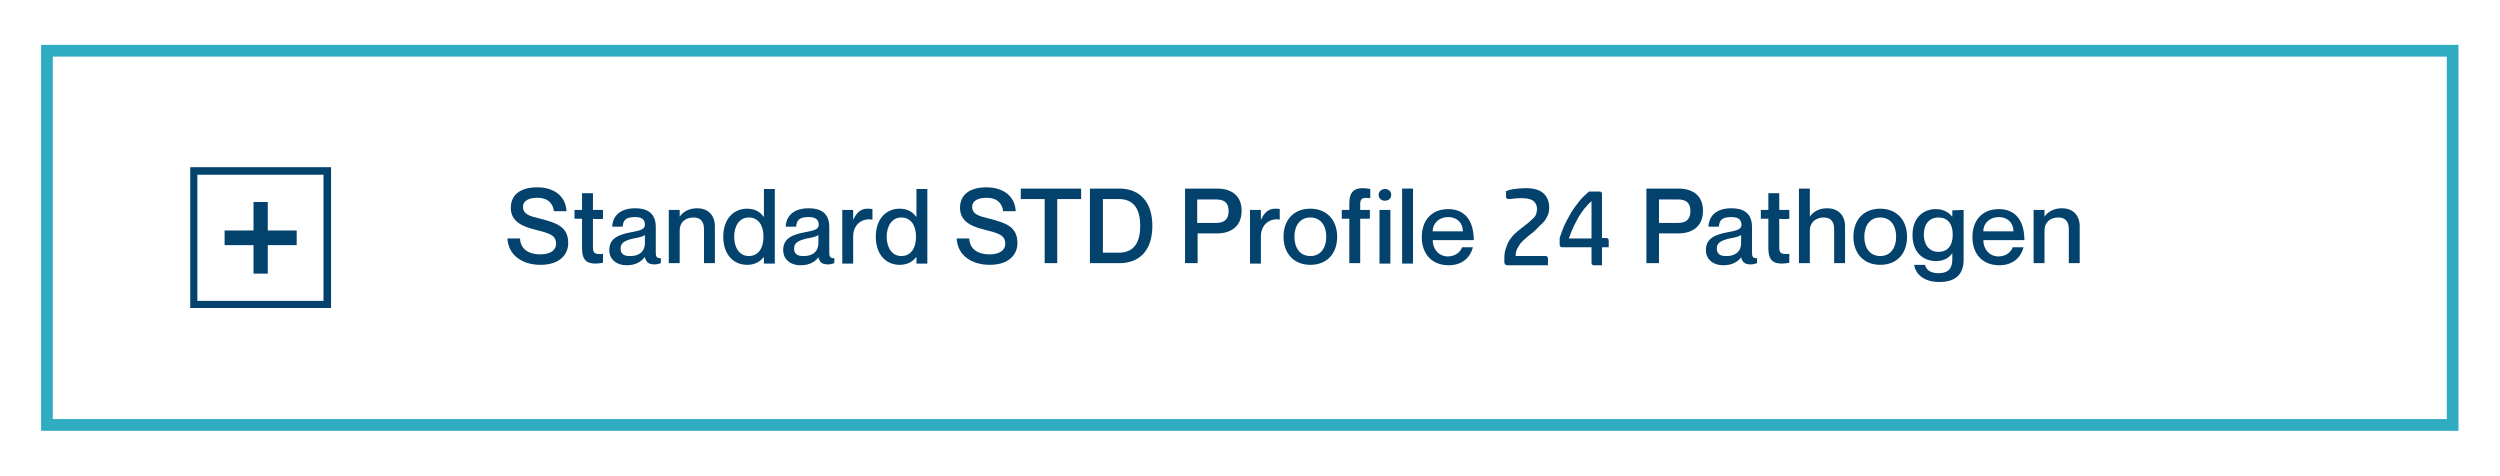 <svg xmlns="http://www.w3.org/2000/svg" xmlns:xlink="http://www.w3.org/1999/xlink" id="Layer_1" x="0px" y="0px" width="596.6px" height="113.5px" viewBox="0 0 596.6 113.5" style="enable-background:new 0 0 596.6 113.5;" xml:space="preserve"><style type="text/css">	.st0{fill:#03426D;}	.st1{fill:#30ACC2;}</style><g>	<g>		<path class="st0" d="M141,448.4v2.5h-8.7v5.4h10.2v2.5h-13.2V441h12.9v2.5h-9.9v4.8h8.7V448.4z"></path>		<path class="st0" d="M155.1,455.3c0,2.4-2.1,4-5.2,4c-4.1,0-5.9-1.9-6-4.6h2.5c0.1,1.4,0.7,2.5,3.4,2.5c1.8,0,2.6-0.9,2.6-1.7    c0-1.6-1.5-1.7-3.4-2.2c-2-0.5-4.8-0.9-4.8-3.8c0-2.1,1.8-3.8,5-3.8c3.5,0,5.1,1.9,5.3,4.1H152c-0.2-1-0.7-2-2.7-2    c-1.6,0-2.4,0.6-2.4,1.5c0,1.3,1.4,1.4,3.3,1.8C152.6,451.7,155.1,452.2,155.1,455.3z"></path>		<path class="st0" d="M167.6,455.3c0,2.4-2.1,4-5.2,4c-4.1,0-5.9-1.9-6-4.6h2.5c0.1,1.4,0.7,2.5,3.4,2.5c1.8,0,2.6-0.9,2.6-1.7    c0-1.6-1.5-1.7-3.4-2.2c-2-0.5-4.8-0.9-4.8-3.8c0-2.1,1.8-3.8,5-3.8c3.5,0,5.1,1.9,5.3,4.1h-2.5c-0.2-1-0.7-2-2.7-2    c-1.6,0-2.4,0.6-2.4,1.5c0,1.3,1.4,1.4,3.3,1.8C165,451.7,167.6,452.2,167.6,455.3z"></path>		<path class="st0" d="M178.7,455h2.6c-0.6,2.4-2.5,4.3-5.8,4.3c-4,0-6.4-2.7-6.4-6.7c0-4.1,2.4-6.7,6.3-6.7c4.1,0,6.1,2.9,6.1,7.4    h-9.8c0,2.1,1.4,3.9,3.7,3.9C177.6,457.1,178.5,455.7,178.7,455z M171.7,451.2h7.2c0-2-1.4-3.4-3.5-3.4S171.7,449.2,171.7,451.2z"></path>		<path class="st0" d="M194.7,450v8.8h-2.6v-8.1c0-1.7-0.7-2.8-2.5-2.8c-2,0-3.3,1.2-3.3,3.1v7.8h-2.6v-12.7h2.6v1.6l0,0    c0.7-1,2-2,4.2-2C192.8,445.7,194.7,447.1,194.7,450z"></path>		<path class="st0" d="M200.8,448.2v6.9c0,1.5,0.7,1.6,2.4,1.5v2.1c-0.5,0.1-1.1,0.2-1.8,0.2c-2.1,0-3.2-0.9-3.2-3.6v-7.1h-1.9v-2.1    h1.8v-4h2.6v4h2.4v2.1H200.8z"></path>		<path class="st0" d="M205.4,442.5c0-0.9,0.8-1.4,1.5-1.4c0.8,0,1.5,0.5,1.5,1.4s-0.7,1.4-1.5,1.4S205.4,443.4,205.4,442.5z     M208.2,446.1v12.8h-2.6v-12.8H208.2z"></path>		<path class="st0" d="M216.5,447.8c-2.1,0-2.9,0.6-3,2.3H211c0.1-2.4,1.7-4.4,5.5-4.4c2.8,0,4.9,1.1,4.9,4.5v6.1    c0,0.9,0.2,1.4,1.2,1.3v1.3c-0.6,0.2-1,0.3-1.5,0.3c-1.4,0-2-0.5-2.3-1.7l0,0c-0.8,1.1-2.2,1.9-4.2,1.9c-2.6,0-4.2-1.5-4.2-3.6    c0-2.8,2.1-3.7,5.3-4.3c2-0.4,3.2-0.6,3.2-1.8C218.8,448.5,218.3,447.8,216.5,447.8z M218.8,454v-1.9c-0.4,0.3-1.4,0.6-2.7,0.8    c-2.2,0.5-3.1,1.1-3.1,2.4c0,1.2,0.7,1.8,2.1,1.8C217.3,457.2,218.8,456.1,218.8,454z"></path>		<path class="st0" d="M227.1,441v17.9h-2.6V441H227.1z"></path>		<path class="st0" d="M248.7,454c0,2.8-2.1,5.2-6.6,5.2c-4.4,0-7.7-2.3-7.9-6.3h3c0.1,2.3,1.7,3.8,4.9,3.8c2.6,0,3.7-1.2,3.7-2.5    c0-2.1-1.5-2.5-5-3.4c-2.8-0.7-5.8-1.8-5.8-5.2c0-3.2,2.4-4.9,6.3-4.9c3.9,0,6.8,2,7,5.7h-3c-0.3-2.1-1.6-3.2-4-3.2    c-2.1,0-3.4,0.8-3.4,2.1c0,1.9,1.7,2.3,4.2,2.9C245.8,449.2,248.7,450,248.7,454z"></path>		<path class="st0" d="M255.2,443.5h-5.7V441h14.4v2.5h-5.7v15.3h-3L255.2,443.5L255.2,443.5z"></path>		<path class="st0" d="M266.1,441h6.9c4.9,0,7.9,3.2,7.9,8.9c0,5.7-2.9,8.9-7.9,8.9h-7L266.1,441L266.1,441z M269.1,456.3h3.8    c4,0,5.1-3,5.1-6.4s-1.1-6.4-5.1-6.4h-3.8V456.3z"></path>		<path class="st0" d="M288.7,441h7.6c3.4,0,5.9,1.6,5.9,5.3c0,3.7-2.5,5.4-5.9,5.4h-4.6v7.1h-3V441z M291.6,449.2h4.5    c2,0,3-0.9,3-2.8c0-2-1-2.8-3-2.8h-4.5V449.2z"></path>		<path class="st0" d="M311.3,445.9v2.5l0,0c-2.5-0.4-4.5,1.3-4.5,4v6.5h-2.6v-12.8h2.6v2.4l0,0c0.7-1.6,1.7-2.7,3.4-2.7    C310.6,445.8,311,445.8,311.3,445.9z"></path>		<path class="st0" d="M318.6,459.2c-4,0-6.4-2.8-6.4-6.7c0-4,2.4-6.7,6.4-6.7s6.4,2.8,6.4,6.7C325,456.5,322.6,459.2,318.6,459.2z     M318.6,457.1c2.5,0,3.8-2,3.8-4.6s-1.3-4.6-3.8-4.6s-3.8,2-3.8,4.6S316.1,457.1,318.6,457.1z"></path>		<path class="st0" d="M330.5,444.7v1.4h2.3v2.1h-2.3v10.6h-2.6v-10.6h-1.8v-2.1h1.8v-1.6c0-2.7,1.2-3.6,3.2-3.6    c0.7,0,1.2,0.1,1.8,0.2v2.2C331.2,443.1,330.5,443.2,330.5,444.7z"></path>		<path class="st0" d="M334.9,442.5c0-0.9,0.8-1.4,1.5-1.4c0.8,0,1.5,0.5,1.5,1.4s-0.7,1.4-1.5,1.4    C335.6,443.9,334.9,443.4,334.9,442.5z M337.7,446.1v12.8h-2.6v-12.8H337.7z"></path>		<path class="st0" d="M343.1,441v17.9h-2.6V441H343.1z"></path>		<path class="st0" d="M354.8,455h2.6c-0.7,2.4-2.5,4.3-5.8,4.3c-4,0-6.4-2.7-6.4-6.7c0-4.1,2.4-6.7,6.3-6.7c4.1,0,6.1,2.9,6.1,7.4    h-9.8c0,2.1,1.4,3.9,3.7,3.9C353.7,457.1,354.6,455.7,354.8,455z M347.8,451.2h7.2c0-2-1.4-3.4-3.5-3.4    C349.4,447.8,347.8,449.2,347.8,451.2z"></path>		<path class="st0" d="M370.7,441.6v17.3h-2.9v-12.6c-1,1-2.2,1-3.6,1v-2.1c3.1,0,4-1.5,4.2-3.7h2.3V441.6z"></path>		<path class="st0" d="M385.5,441.6v2.2c-3.9,3.3-6.6,9.6-6.6,15.1h-3c0-5.7,3.4-12,6.5-14.8l0,0h-9v-2.4h12.1V441.6z"></path>		<path class="st0" d="M392.7,441h7.6c3.4,0,5.9,1.6,5.9,5.3c0,3.7-2.5,5.4-5.9,5.4h-4.6v7.1h-3V441z M395.6,449.2h4.5    c2,0,3-0.9,3-2.8c0-2-1-2.8-3-2.8h-4.5V449.2z"></path>		<path class="st0" d="M413,447.8c-2.1,0-2.9,0.6-3,2.3h-2.5c0.1-2.4,1.7-4.4,5.5-4.4c2.8,0,4.9,1.1,4.9,4.5v6.1    c0,0.9,0.2,1.4,1.2,1.3v1.3c-0.6,0.2-1,0.3-1.5,0.3c-1.4,0-2-0.5-2.3-1.7l0,0c-0.8,1.1-2.2,1.9-4.2,1.9c-2.6,0-4.2-1.5-4.2-3.6    c0-2.8,2.1-3.7,5.3-4.3c2-0.4,3.2-0.6,3.2-1.8C415.3,448.5,414.7,447.8,413,447.8z M415.3,454v-1.9c-0.4,0.3-1.5,0.6-2.7,0.8    c-2.2,0.5-3.1,1.1-3.1,2.4c0,1.2,0.7,1.8,2.1,1.8C413.8,457.2,415.3,456.1,415.3,454z"></path>		<path class="st0" d="M424.4,448.2v6.9c0,1.5,0.7,1.6,2.4,1.5v2.1c-0.5,0.1-1.1,0.2-1.8,0.2c-2.1,0-3.2-0.9-3.2-3.6v-7.1H420v-2.1    h1.8v-4h2.6v4h2.4v2.1H424.4z"></path>		<path class="st0" d="M440,450v8.8h-2.6v-8.1c0-1.7-0.7-2.8-2.5-2.8c-1.9,0-3.3,1.2-3.3,3.1v7.8H429V441h2.6v6.7l0,0    c0.7-1,2-2,4.1-2C438.2,445.7,440,447.1,440,450z"></path>		<path class="st0" d="M448.4,459.2c-4,0-6.4-2.8-6.4-6.7c0-4,2.4-6.7,6.4-6.7s6.4,2.8,6.4,6.7C454.9,456.5,452.4,459.2,448.4,459.2    z M448.4,457.1c2.5,0,3.8-2,3.8-4.6s-1.3-4.6-3.8-4.6s-3.8,2-3.8,4.6C444.6,455.1,445.9,457.1,448.4,457.1z"></path>		<path class="st0" d="M468.4,446.1V458c0,3.7-2.2,5.3-5.8,5.3c-3.7,0-5.7-1.9-6-4.1h2.6c0.2,1.1,1.2,2,3.2,2c2.2,0,3.3-1,3.3-3.3    v-1.5l0,0c-0.7,1-1.8,1.9-3.9,1.9c-3.2,0-5.6-2.2-5.6-6.2s2.4-6.2,5.6-6.2c2,0,3.2,1,3.9,1.8l0,0v-1.5h2.7V446.1z M465.8,452    c0-2.7-1.3-4.1-3.4-4.1c-2.3,0-3.5,1.7-3.5,4.1c0,2.3,1.2,4.1,3.5,4.1C464.5,456.1,465.8,454.7,465.8,452z"></path>		<path class="st0" d="M480.1,455h2.6c-0.6,2.4-2.5,4.3-5.8,4.3c-4,0-6.4-2.7-6.4-6.7c0-4.1,2.4-6.7,6.3-6.7c4.1,0,6.1,2.9,6.1,7.4    h-9.8c0,2.1,1.4,3.9,3.7,3.9C479,457.1,479.9,455.7,480.1,455z M473.1,451.2h7.2c0-2-1.4-3.4-3.5-3.4    C474.6,447.8,473.1,449.2,473.1,451.2z"></path>		<path class="st0" d="M496.1,450v8.8h-2.6v-8.1c0-1.7-0.7-2.8-2.5-2.8c-2,0-3.3,1.2-3.3,3.1v7.8h-2.6v-12.7h2.6v1.6l0,0    c0.7-1,2-2,4.2-2C494.2,445.7,496.1,447.1,496.1,450z"></path>	</g></g><path class="st1" d="M586.7,102.8H9.8V10.7h576.9V102.8z M12.6,100h571.3V13.5H12.6V100z"></path><g>	<path class="st0" d="M45.4,39.9v33.6H79V39.9H45.4z M77.3,71.8H47.1V41.7h30.1v30.1H77.3z"></path>	<polygon class="st0" points="60.5,65.3 63.9,65.3 63.9,58.5 70.8,58.5 70.8,55 63.9,55 63.9,48.2 60.5,48.2 60.5,55 53.6,55    53.6,58.5 60.5,58.5  "></polygon></g><g>	<path class="st0" d="M135.8,165.3c0,2.8-2.1,5.2-6.6,5.2c-4.4,0-7.7-2.3-7.9-6.3h3c0.1,2.3,1.7,3.8,4.9,3.8c2.6,0,3.7-1.2,3.7-2.5   c0-2.1-1.5-2.5-5-3.4c-2.8-0.7-5.8-1.8-5.8-5.2c0-3.2,2.4-4.9,6.3-4.9c3.9,0,6.8,2,7,5.7h-3c-0.3-2.1-1.6-3.2-4-3.2   c-2.1,0-3.4,0.8-3.4,2.1c0,1.9,1.7,2.3,4.2,2.9C132.9,160.5,135.8,161.3,135.8,165.3z"></path>	<path class="st0" d="M141.7,159.5v6.9c0,1.5,0.7,1.6,2.4,1.5v2.1c-0.5,0.1-1.1,0.2-1.8,0.2c-2.1,0-3.2-0.9-3.2-3.6v-7.1h-1.8v-2.1   h1.8v-4h2.6v4h2.4v2.1C144.1,159.5,141.7,159.5,141.7,159.5z"></path>	<path class="st0" d="M151.8,159.1c-2.1,0-2.9,0.6-3,2.3h-2.5c0.1-2.4,1.7-4.4,5.5-4.4c2.8,0,4.9,1.1,4.9,4.5v6.1   c0,0.9,0.2,1.4,1.2,1.3v1.2c-0.6,0.2-1,0.3-1.5,0.3c-1.4,0-2-0.5-2.3-1.7H154c-0.8,1.1-2.2,1.9-4.2,1.9c-2.6,0-4.2-1.5-4.2-3.6   c0-2.8,2.1-3.7,5.3-4.3c2-0.4,3.2-0.6,3.2-1.8C154.1,159.8,153.5,159.1,151.8,159.1z M154.1,165.3v-1.9c-0.4,0.3-1.4,0.6-2.7,0.8   c-2.2,0.5-3.1,1.1-3.1,2.4c0,1.2,0.7,1.8,2.1,1.8C152.6,168.5,154.1,167.4,154.1,165.3z"></path>	<path class="st0" d="M170.8,161.3v8.8h-2.6V162c0-1.7-0.7-2.8-2.5-2.8c-2,0-3.3,1.2-3.3,3.1v7.8h-2.6v-12.7h2.6v1.6l0,0   c0.7-1,2-2,4.2-2C168.9,157,170.8,158.4,170.8,161.3z"></path>	<path class="st0" d="M185.1,152.3v17.9h-2.6v-1.5h-0.1c-0.7,0.9-1.9,1.8-3.9,1.8c-3.3,0-5.7-2.5-5.7-6.7c0-4.2,2.4-6.7,5.7-6.7   c2,0,3.2,0.9,3.9,1.9h0.1v-6.6L185.1,152.3L185.1,152.3z M182.4,163.8c0-2.8-1.3-4.6-3.5-4.6c-2.3,0-3.5,2.1-3.5,4.6   s1.2,4.6,3.5,4.6C181.1,168.4,182.4,166.6,182.4,163.8z"></path>	<path class="st0" d="M193.2,159.1c-2.1,0-2.9,0.6-3,2.3h-2.5c0.1-2.4,1.7-4.4,5.5-4.4c2.8,0,4.9,1.1,4.9,4.5v6.1   c0,0.9,0.2,1.4,1.2,1.3v1.2c-0.6,0.2-1,0.3-1.5,0.3c-1.4,0-2-0.5-2.3-1.7l0,0c-0.8,1.1-2.2,1.9-4.2,1.9c-2.6,0-4.2-1.5-4.2-3.6   c0-2.8,2.1-3.7,5.3-4.3c2-0.4,3.2-0.6,3.2-1.8C195.5,159.8,195,159.1,193.2,159.1z M195.5,165.3v-1.9c-0.4,0.3-1.4,0.6-2.7,0.8   c-2.2,0.5-3.1,1.1-3.1,2.4c0,1.2,0.7,1.8,2.1,1.8C194,168.5,195.5,167.4,195.5,165.3z"></path>	<path class="st0" d="M208.4,157.2v2.5h-0.1c-2.5-0.4-4.5,1.3-4.5,4v6.5h-2.6v-12.8h2.6v2.4l0,0c0.7-1.6,1.7-2.7,3.4-2.7   C207.7,157.1,208,157.1,208.4,157.2z"></path>	<path class="st0" d="M221.5,152.3v17.9h-2.6v-1.5h-0.1c-0.7,0.9-1.9,1.8-3.9,1.8c-3.3,0-5.7-2.5-5.7-6.7c0-4.2,2.4-6.7,5.7-6.7   c2,0,3.2,0.9,3.9,1.9h0.1v-6.6L221.5,152.3L221.5,152.3L221.5,152.3z M218.8,163.8c0-2.8-1.3-4.6-3.5-4.6c-2.3,0-3.5,2.1-3.5,4.6   s1.2,4.6,3.5,4.6C217.5,168.4,218.8,166.6,218.8,163.8z"></path>	<path class="st0" d="M243,165.3c0,2.8-2.1,5.2-6.6,5.2c-4.4,0-7.7-2.3-7.9-6.3h3c0.1,2.3,1.7,3.8,4.9,3.8c2.6,0,3.7-1.2,3.7-2.5   c0-2.1-1.5-2.5-5-3.4c-2.8-0.7-5.8-1.8-5.8-5.2c0-3.2,2.4-4.9,6.3-4.9c3.9,0,6.8,2,7,5.7h-3c-0.3-2.1-1.6-3.2-4-3.2   c-2.1,0-3.4,0.8-3.4,2.1c0,1.9,1.7,2.3,4.2,2.9C240.1,160.5,243,161.3,243,165.3z"></path>	<path class="st0" d="M249.5,154.8h-5.7v-2.5h14.4v2.5h-5.7v15.3h-3V154.8L249.5,154.8z"></path>	<path class="st0" d="M260.4,152.3h6.9c4.9,0,7.9,3.2,7.9,8.9s-2.9,8.9-7.9,8.9h-7v-17.8H260.4z M263.4,167.6h3.8c4,0,5.1-3,5.1-6.4   c0-3.4-1.1-6.4-5.1-6.4h-3.8L263.4,167.6L263.4,167.6z"></path>	<path class="st0" d="M283,152.3h7.6c3.4,0,5.9,1.6,5.9,5.3c0,3.7-2.5,5.4-5.9,5.4H286v7.1h-3V152.3z M285.9,160.5h4.5   c2,0,3-0.9,3-2.8c0-2-1-2.8-3-2.8h-4.5V160.5z"></path>	<path class="st0" d="M305.6,157.2v2.5l0,0c-2.5-0.4-4.5,1.3-4.5,4v6.5h-2.6v-12.8h2.6v2.4l0,0c0.7-1.6,1.7-2.7,3.4-2.7   C304.9,157.1,305.3,157.1,305.6,157.2z"></path>	<path class="st0" d="M312.9,170.5c-4,0-6.4-2.8-6.4-6.7c0-4,2.4-6.7,6.4-6.7s6.4,2.8,6.4,6.7C319.3,167.8,316.9,170.5,312.9,170.5z    M312.9,168.4c2.5,0,3.8-2,3.8-4.6c0-2.6-1.3-4.6-3.8-4.6s-3.8,2-3.8,4.6C309.1,166.4,310.4,168.4,312.9,168.4z"></path>	<path class="st0" d="M324.8,156v1.4h2.3v2.1h-2.3v10.6h-2.6v-10.6h-1.8v-2.1h1.8v-1.6c0-2.7,1.2-3.6,3.2-3.6c0.7,0,1.2,0.1,1.8,0.2   v2.2C325.5,154.4,324.8,154.5,324.8,156z"></path>	<path class="st0" d="M329.2,153.8c0-0.9,0.8-1.4,1.5-1.4c0.8,0,1.5,0.5,1.5,1.4c0,0.9-0.7,1.4-1.5,1.4S329.2,154.7,329.2,153.8z    M332,157.4v12.8h-2.6v-12.8H332z"></path>	<path class="st0" d="M337.4,152.3v17.9h-2.6v-17.9H337.4z"></path>	<path class="st0" d="M349.1,166.3h2.6c-0.6,2.4-2.5,4.3-5.8,4.3c-4,0-6.4-2.7-6.4-6.7c0-4.1,2.4-6.7,6.3-6.7c4.1,0,6.1,2.9,6.1,7.4   h-9.8c0,2.1,1.4,3.9,3.7,3.9C348,168.4,348.9,167,349.1,166.3z M342.1,162.5h7.2c0-2-1.4-3.4-3.5-3.4   C343.7,159.1,342.1,160.5,342.1,162.5z"></path>	<path class="st0" d="M393.1,152.3h7.6c3.4,0,5.9,1.6,5.9,5.3c0,3.7-2.5,5.4-5.9,5.4h-4.6v7.1h-3V152.3z M396.1,160.5h4.5   c2,0,3-0.9,3-2.8c0-2-1-2.8-3-2.8h-4.5V160.5z"></path>	<path class="st0" d="M413.4,159.1c-2.1,0-2.9,0.6-3,2.3h-2.5c0.1-2.4,1.7-4.4,5.5-4.4c2.8,0,4.9,1.1,4.9,4.5v6.1   c0,0.9,0.2,1.4,1.2,1.3v1.2c-0.6,0.2-1,0.3-1.5,0.3c-1.4,0-2-0.5-2.3-1.7l0,0c-0.8,1.1-2.2,1.9-4.2,1.9c-2.6,0-4.2-1.5-4.2-3.6   c0-2.8,2.1-3.7,5.3-4.3c2-0.4,3.2-0.6,3.2-1.8C415.7,159.8,415.2,159.1,413.4,159.1z M415.7,165.3v-1.9c-0.4,0.3-1.5,0.6-2.7,0.8   c-2.2,0.5-3.1,1.1-3.1,2.4c0,1.2,0.7,1.8,2.1,1.8C414.2,168.5,415.7,167.4,415.7,165.3z"></path>	<path class="st0" d="M424.8,159.5v6.9c0,1.5,0.7,1.6,2.4,1.5v2.1c-0.5,0.1-1.1,0.2-1.8,0.2c-2.1,0-3.2-0.9-3.2-3.6v-7.1h-1.8v-2.1   h1.8v-4h2.6v4h2.4v2.1C427.2,159.5,424.8,159.5,424.8,159.5z"></path>	<path class="st0" d="M440.5,161.3v8.8h-2.6V162c0-1.7-0.7-2.8-2.5-2.8c-1.9,0-3.3,1.2-3.3,3.1v7.8h-2.6v-17.8h2.6v6.7l0,0   c0.7-1,2-2,4.1-2C438.6,157,440.5,158.4,440.5,161.3z"></path>	<path class="st0" d="M448.9,170.5c-4,0-6.4-2.8-6.4-6.7c0-4,2.4-6.7,6.4-6.7s6.4,2.8,6.4,6.7C455.3,167.8,452.9,170.5,448.9,170.5z    M448.9,168.4c2.5,0,3.8-2,3.8-4.6c0-2.6-1.3-4.6-3.8-4.6s-3.8,2-3.8,4.6C445.1,166.4,446.4,168.4,448.9,168.4z"></path>	<path class="st0" d="M468.8,157.4v11.9c0,3.7-2.2,5.3-5.8,5.3c-3.7,0-5.7-1.9-6-4.1h2.6c0.2,1.1,1.2,2,3.2,2c2.2,0,3.3-1,3.3-3.3   v-1.5l0,0c-0.7,1-1.8,1.9-3.9,1.9c-3.2,0-5.6-2.2-5.6-6.2s2.4-6.2,5.6-6.2c2,0,3.2,1,3.9,1.8l0,0v-1.5h2.7L468.8,157.4L468.8,157.4   z M466.2,163.3c0-2.7-1.3-4.1-3.4-4.1c-2.3,0-3.5,1.7-3.5,4.1c0,2.3,1.2,4.1,3.5,4.1C464.9,167.4,466.2,166,466.2,163.3z"></path>	<path class="st0" d="M480.5,166.3h2.6c-0.6,2.4-2.5,4.3-5.8,4.3c-4,0-6.4-2.7-6.4-6.7c0-4.1,2.4-6.7,6.3-6.7c4.1,0,6.1,2.9,6.1,7.4   h-9.8c0,2.1,1.4,3.9,3.7,3.9C479.4,168.4,480.3,167,480.5,166.3z M473.5,162.5h7.2c0-2-1.4-3.4-3.5-3.4   C475.1,159.1,473.5,160.5,473.5,162.5z"></path>	<path class="st0" d="M496.5,161.3v8.8h-2.6V162c0-1.7-0.7-2.8-2.5-2.8c-2,0-3.3,1.2-3.3,3.1v7.8h-2.6v-12.7h2.6v1.6l0,0   c0.7-1,2-2,4.2-2C494.6,157,496.5,158.4,496.5,161.3z"></path>	<g>		<path class="st0" d="M366,162.3c-0.5,0.3-0.9,0.7-1.4,1.1c-0.5,0.4-0.9,0.8-1.3,1.2s-0.7,0.9-1,1.5s-0.4,1.2-0.4,1.8h7.1    c0.4,0,0.6,0.2,0.6,0.6v1.6h-9.7c-0.2,0-0.4-0.1-0.5-0.2s-0.2-0.3-0.2-0.5v-1c0-0.9,0.1-1.7,0.4-2.4c0.2-0.7,0.5-1.4,0.9-1.9    s0.8-1.1,1.4-1.6c0.5-0.5,1.1-0.9,1.7-1.4c0.6-0.4,1.1-0.8,1.5-1.2s0.8-0.7,1.1-1c0.3-0.3,0.5-0.6,0.6-1c0.1-0.3,0.2-0.7,0.2-1.1    c0-0.8-0.3-1.4-0.8-1.9c-0.5-0.4-1.4-0.7-2.7-0.7c-0.8,0-1.5,0-2.1,0.1c-0.6,0.1-1,0.1-1.2,0.1c-0.2,0-0.4-0.1-0.5-0.2    c-0.1-0.1-0.1-0.3-0.1-0.5v-1.2c0.5-0.2,1.2-0.4,2-0.5c0.8-0.2,1.7-0.2,2.7-0.2c1.9,0,3.3,0.4,4.2,1.2c0.9,0.8,1.4,1.9,1.4,3.4    c0,0.7-0.1,1.3-0.3,1.8c-0.2,0.5-0.5,1-0.8,1.4c-0.3,0.4-0.7,0.8-1.2,1.2C366.9,161.6,366.4,162,366,162.3z"></path>		<path class="st0" d="M378.3,170.2c-0.4,0-0.6-0.2-0.6-0.6v-14.5l-3,1.2c-0.2,0.1-0.3,0.1-0.4,0.1c-0.1,0-0.2,0-0.2,0    c-0.3,0-0.5-0.2-0.5-0.5v-1.5l1.2-0.6c1.4-0.6,2.5-1.1,3.3-1.3s1.3-0.4,1.6-0.4c0.2,0,0.4,0.1,0.5,0.2c0.1,0.1,0.1,0.3,0.1,0.4    v17.4L378.3,170.2L378.3,170.2z"></path>	</g></g><path class="st0" d="M135.6,58c0,2.8-2.1,5.2-6.6,5.2c-4.4,0-7.7-2.3-7.9-6.3h3c0.1,2.3,1.7,3.8,4.9,3.8c2.6,0,3.7-1.2,3.7-2.5  c0-2.1-1.5-2.5-5-3.4c-2.8-0.7-5.8-1.8-5.8-5.2c0-3.2,2.4-4.9,6.3-4.9c3.9,0,6.8,2,7,5.7h-3c-0.3-2.1-1.6-3.2-4-3.2  c-2.1,0-3.4,0.8-3.4,2.1c0,1.9,1.7,2.3,4.2,2.9C132.7,53.2,135.6,54,135.6,58z"></path><path class="st0" d="M141.5,52.2v6.9c0,1.5,0.7,1.6,2.4,1.5v2.1c-0.5,0.1-1.1,0.2-1.8,0.2c-2.1,0-3.2-0.9-3.2-3.6v-7.1h-1.8v-2.1  h1.8v-4h2.6v4h2.4v2.1C143.9,52.3,141.5,52.3,141.5,52.2z"></path><path class="st0" d="M151.6,51.8c-2.1,0-2.9,0.6-3,2.3h-2.5c0.1-2.4,1.7-4.4,5.5-4.4c2.8,0,4.9,1.1,4.9,4.5v6.1  c0,0.9,0.2,1.4,1.2,1.3v1.2c-0.6,0.2-1,0.3-1.5,0.3c-1.4,0-2-0.5-2.3-1.7h-0.1c-0.8,1.1-2.2,1.9-4.2,1.9c-2.6,0-4.2-1.5-4.2-3.6  c0-2.8,2.1-3.7,5.3-4.3c2-0.4,3.2-0.6,3.2-1.8C153.9,52.5,153.3,51.8,151.6,51.8z M153.9,58v-1.9c-0.4,0.3-1.4,0.6-2.7,0.8  c-2.2,0.5-3.1,1.1-3.1,2.4c0,1.2,0.7,1.8,2.1,1.8C152.4,61.2,153.9,60.1,153.9,58z"></path><path class="st0" d="M170.6,54v8.8H168v-8.1c0-1.7-0.7-2.8-2.5-2.8c-2,0-3.3,1.2-3.3,3.1v7.8h-2.6V50.1h2.6v1.6l0,0c0.7-1,2-2,4.2-2  C168.7,49.7,170.6,51.1,170.6,54z"></path><path class="st0" d="M184.9,45v17.9h-2.6v-1.5h-0.1c-0.7,0.9-1.9,1.8-3.9,1.8c-3.3,0-5.7-2.5-5.7-6.7s2.4-6.7,5.7-6.7  c2,0,3.2,0.9,3.9,1.9h0.1v-6.6h2.6V45z M182.2,56.5c0-2.8-1.3-4.6-3.5-4.6c-2.3,0-3.5,2.1-3.5,4.6s1.2,4.6,3.5,4.6  C180.9,61.1,182.2,59.3,182.2,56.5z"></path><path class="st0" d="M193,51.8c-2.1,0-2.9,0.6-3,2.3h-2.5c0.1-2.4,1.7-4.4,5.5-4.4c2.8,0,4.9,1.1,4.9,4.5v6.1c0,0.9,0.2,1.4,1.2,1.3  v1.2c-0.6,0.2-1,0.3-1.5,0.3c-1.4,0-2-0.5-2.3-1.7l0,0c-0.8,1.1-2.2,1.9-4.2,1.9c-2.6,0-4.2-1.5-4.2-3.6c0-2.8,2.1-3.7,5.3-4.3  c2-0.4,3.2-0.6,3.2-1.8C195.3,52.5,194.8,51.8,193,51.8z M195.3,58v-1.9c-0.4,0.3-1.4,0.6-2.7,0.8c-2.2,0.5-3.1,1.1-3.1,2.4  c0,1.2,0.7,1.8,2.1,1.8C193.8,61.2,195.3,60.1,195.3,58z"></path><path class="st0" d="M208.2,49.9v2.5h-0.1c-2.5-0.4-4.5,1.3-4.5,4v6.5H201V50.1h2.6v2.4l0,0c0.7-1.6,1.7-2.7,3.4-2.7  C207.5,49.8,207.8,49.8,208.2,49.9z"></path><path class="st0" d="M221.3,45v17.9h-2.6v-1.5h-0.1c-0.7,0.9-1.9,1.8-3.9,1.8c-3.3,0-5.7-2.5-5.7-6.7s2.4-6.7,5.7-6.7  c2,0,3.2,0.9,3.9,1.9h0.1v-6.6h2.6L221.3,45L221.3,45z M218.6,56.5c0-2.8-1.3-4.6-3.5-4.6c-2.3,0-3.5,2.1-3.5,4.6s1.2,4.6,3.5,4.6  C217.3,61.1,218.6,59.3,218.6,56.5z"></path><path class="st0" d="M242.8,58c0,2.8-2.1,5.2-6.6,5.2c-4.4,0-7.7-2.3-7.9-6.3h3c0.1,2.3,1.7,3.8,4.9,3.8c2.6,0,3.7-1.2,3.7-2.5  c0-2.1-1.5-2.5-5-3.4c-2.8-0.7-5.8-1.8-5.8-5.2c0-3.2,2.4-4.9,6.3-4.9c3.9,0,6.8,2,7,5.7h-3c-0.3-2.1-1.6-3.2-4-3.2  c-2.1,0-3.4,0.8-3.4,2.1c0,1.9,1.7,2.3,4.2,2.9C239.9,53.2,242.8,54,242.8,58z"></path><path class="st0" d="M249.3,47.5h-5.7V45H258v2.5h-5.7v15.3h-3V47.5L249.3,47.5z"></path><path class="st0" d="M260.2,45h6.9c4.9,0,7.9,3.2,7.9,8.9s-2.9,8.9-7.9,8.9h-7V45H260.2z M263.2,60.3h3.8c4,0,5.1-3,5.1-6.4  s-1.1-6.4-5.1-6.4h-3.8L263.2,60.3L263.2,60.3z"></path><path class="st0" d="M282.8,45h7.6c3.4,0,5.9,1.6,5.9,5.3s-2.5,5.4-5.9,5.4h-4.6v7.1h-3V45z M285.7,53.2h4.5c2,0,3-0.9,3-2.8  c0-2-1-2.8-3-2.8h-4.5V53.2z"></path><path class="st0" d="M305.4,49.9v2.5l0,0c-2.5-0.4-4.5,1.3-4.5,4v6.5h-2.6V50.1h2.6v2.4l0,0c0.7-1.6,1.7-2.7,3.4-2.7  C304.7,49.8,305.1,49.8,305.4,49.9z"></path><path class="st0" d="M312.7,63.2c-4,0-6.4-2.8-6.4-6.7c0-4,2.4-6.7,6.4-6.7s6.4,2.8,6.4,6.7C319.1,60.5,316.7,63.2,312.7,63.2z   M312.7,61.1c2.5,0,3.8-2,3.8-4.6s-1.3-4.6-3.8-4.6s-3.8,2-3.8,4.6S310.2,61.1,312.7,61.1z"></path><path class="st0" d="M324.6,48.7v1.4h2.3v2.1h-2.3v10.6H322V52.2h-1.8v-2.1h1.8v-1.6c0-2.7,1.2-3.6,3.2-3.6c0.7,0,1.2,0.1,1.8,0.2  v2.2C325.3,47.1,324.6,47.2,324.6,48.7z"></path><path class="st0" d="M329,46.5c0-0.9,0.8-1.4,1.5-1.4c0.8,0,1.5,0.5,1.5,1.4s-0.7,1.4-1.5,1.4S329,47.4,329,46.5z M331.8,50.1v12.8  h-2.6V50.1H331.8z"></path><path class="st0" d="M337.2,45v17.9h-2.6V45H337.2z"></path><path class="st0" d="M348.9,59h2.6c-0.6,2.4-2.5,4.3-5.8,4.3c-4,0-6.4-2.7-6.4-6.7c0-4.1,2.4-6.7,6.3-6.7c4.1,0,6.1,2.9,6.1,7.4  h-9.8c0,2.1,1.4,3.9,3.7,3.9C347.8,61.1,348.7,59.7,348.9,59z M341.9,55.2h7.2c0-2-1.4-3.4-3.5-3.4  C343.5,51.8,341.9,53.2,341.9,55.2z"></path><path class="st0" d="M392.9,45h7.6c3.4,0,5.9,1.6,5.9,5.3s-2.5,5.4-5.9,5.4h-4.6v7.1h-3V45z M395.9,53.2h4.5c2,0,3-0.9,3-2.8  c0-2-1-2.8-3-2.8h-4.5V53.2z"></path><path class="st0" d="M413.2,51.8c-2.1,0-2.9,0.6-3,2.3h-2.5c0.1-2.4,1.7-4.4,5.5-4.4c2.8,0,4.9,1.1,4.9,4.5v6.1  c0,0.9,0.2,1.4,1.2,1.3v1.2c-0.6,0.2-1,0.3-1.5,0.3c-1.4,0-2-0.5-2.3-1.7l0,0c-0.8,1.1-2.2,1.9-4.2,1.9c-2.6,0-4.2-1.5-4.2-3.6  c0-2.8,2.1-3.7,5.3-4.3c2-0.4,3.2-0.6,3.2-1.8C415.5,52.5,415,51.8,413.2,51.8z M415.5,58v-1.9c-0.4,0.3-1.5,0.6-2.7,0.8  c-2.2,0.5-3.1,1.1-3.1,2.4c0,1.2,0.7,1.8,2.1,1.8C414,61.2,415.5,60.1,415.5,58z"></path><path class="st0" d="M424.6,52.2v6.9c0,1.5,0.7,1.6,2.4,1.5v2.1c-0.5,0.1-1.1,0.2-1.8,0.2c-2.1,0-3.2-0.9-3.2-3.6v-7.1h-1.8v-2.1  h1.8v-4h2.6v4h2.4v2.1C427,52.3,424.6,52.3,424.6,52.2z"></path><path class="st0" d="M440.3,54v8.8h-2.6v-8.1c0-1.7-0.7-2.8-2.5-2.8c-1.9,0-3.3,1.2-3.3,3.1v7.8h-2.6V45h2.6v6.7l0,0  c0.7-1,2-2,4.1-2C438.4,49.7,440.3,51.1,440.3,54z"></path><path class="st0" d="M448.7,63.2c-4,0-6.4-2.8-6.4-6.7c0-4,2.4-6.7,6.4-6.7s6.4,2.8,6.4,6.7C455.1,60.5,452.7,63.2,448.7,63.2z   M448.7,61.1c2.5,0,3.8-2,3.8-4.6s-1.3-4.6-3.8-4.6s-3.8,2-3.8,4.6S446.2,61.1,448.7,61.1z"></path><path class="st0" d="M468.6,50.1V62c0,3.7-2.2,5.3-5.8,5.3c-3.7,0-5.7-1.9-6-4.1h2.6c0.2,1.1,1.2,2,3.2,2c2.2,0,3.3-1,3.3-3.3v-1.5  l0,0c-0.7,1-1.8,1.9-3.9,1.9c-3.2,0-5.6-2.2-5.6-6.2s2.4-6.2,5.6-6.2c2,0,3.2,1,3.9,1.8l0,0v-1.5L468.6,50.1L468.6,50.1L468.6,50.1z   M466,56c0-2.7-1.3-4.1-3.4-4.1c-2.3,0-3.5,1.7-3.5,4.1c0,2.3,1.2,4.1,3.5,4.1C464.7,60.1,466,58.7,466,56z"></path><path class="st0" d="M480.3,59h2.6c-0.6,2.4-2.5,4.3-5.8,4.3c-4,0-6.4-2.7-6.4-6.7c0-4.1,2.4-6.7,6.3-6.7c4.1,0,6.1,2.9,6.1,7.4  h-9.8c0,2.1,1.4,3.9,3.7,3.9C479.2,61.1,480.1,59.7,480.3,59z M473.3,55.2h7.2c0-2-1.4-3.4-3.5-3.4  C474.9,51.8,473.3,53.2,473.3,55.2z"></path><path class="st0" d="M496.3,54v8.8h-2.6v-8.1c0-1.7-0.7-2.8-2.5-2.8c-2,0-3.3,1.2-3.3,3.1v7.8h-2.6V50.1h2.6v1.6l0,0  c0.7-1,2-2,4.2-2C494.4,49.7,496.3,51.1,496.3,54z"></path><g>	<path class="st0" d="M365.8,55.5c-0.5,0.3-0.9,0.7-1.4,1.1c-0.5,0.4-0.9,0.8-1.3,1.2s-0.7,1-1,1.5s-0.4,1.2-0.4,1.8h7.1   c0.4,0,0.6,0.2,0.6,0.6v1.6h-9.7c-0.2,0-0.4-0.1-0.5-0.2c-0.1-0.1-0.2-0.3-0.2-0.5v-1c0-0.9,0.1-1.7,0.4-2.4c0.2-0.7,0.5-1.4,0.9-2   s0.8-1.1,1.4-1.6c0.5-0.5,1.1-0.9,1.7-1.4c0.6-0.5,1.1-0.8,1.5-1.2s0.8-0.7,1.1-1c0.3-0.3,0.5-0.6,0.6-1c0.1-0.3,0.2-0.7,0.2-1.1   c0-0.8-0.3-1.4-0.8-1.9c-0.5-0.4-1.4-0.7-2.7-0.7c-0.8,0-1.5,0-2.1,0.1c-0.6,0.1-1,0.1-1.2,0.1c-0.2,0-0.4-0.1-0.5-0.2   c-0.1-0.1-0.1-0.3-0.1-0.5v-1.2c0.5-0.2,1.2-0.4,2-0.5s1.7-0.2,2.7-0.2c1.9,0,3.3,0.4,4.2,1.2c0.9,0.8,1.4,2,1.4,3.4   c0,0.7-0.1,1.3-0.3,1.8s-0.5,1-0.8,1.4c-0.3,0.4-0.7,0.8-1.2,1.2C366.7,54.7,366.2,55.1,365.8,55.5z"></path>	<path class="st0" d="M381.7,45.7c0.4,0,0.6,0.2,0.6,0.6v10.5h1c0.4,0,0.6,0.2,0.6,0.6V59h-1.6v4.3h-1.9c-0.4,0-0.6-0.2-0.6-0.6V59   h-7c-0.4,0-0.6-0.2-0.6-0.6v-1.6c0.3-1,0.7-2,1.1-3c0.5-1,1-2,1.6-3c0.6-1,1.3-1.9,2-2.8c0.7-0.9,1.5-1.6,2.3-2.3   C379.3,45.7,381.7,45.7,381.7,45.7z M379.8,56.9V48c-0.6,0.5-1.2,1.2-1.8,1.9c-0.5,0.7-1.1,1.5-1.5,2.3s-0.9,1.6-1.2,2.4   c-0.4,0.8-0.6,1.6-0.9,2.3H379.8z"></path></g></svg>